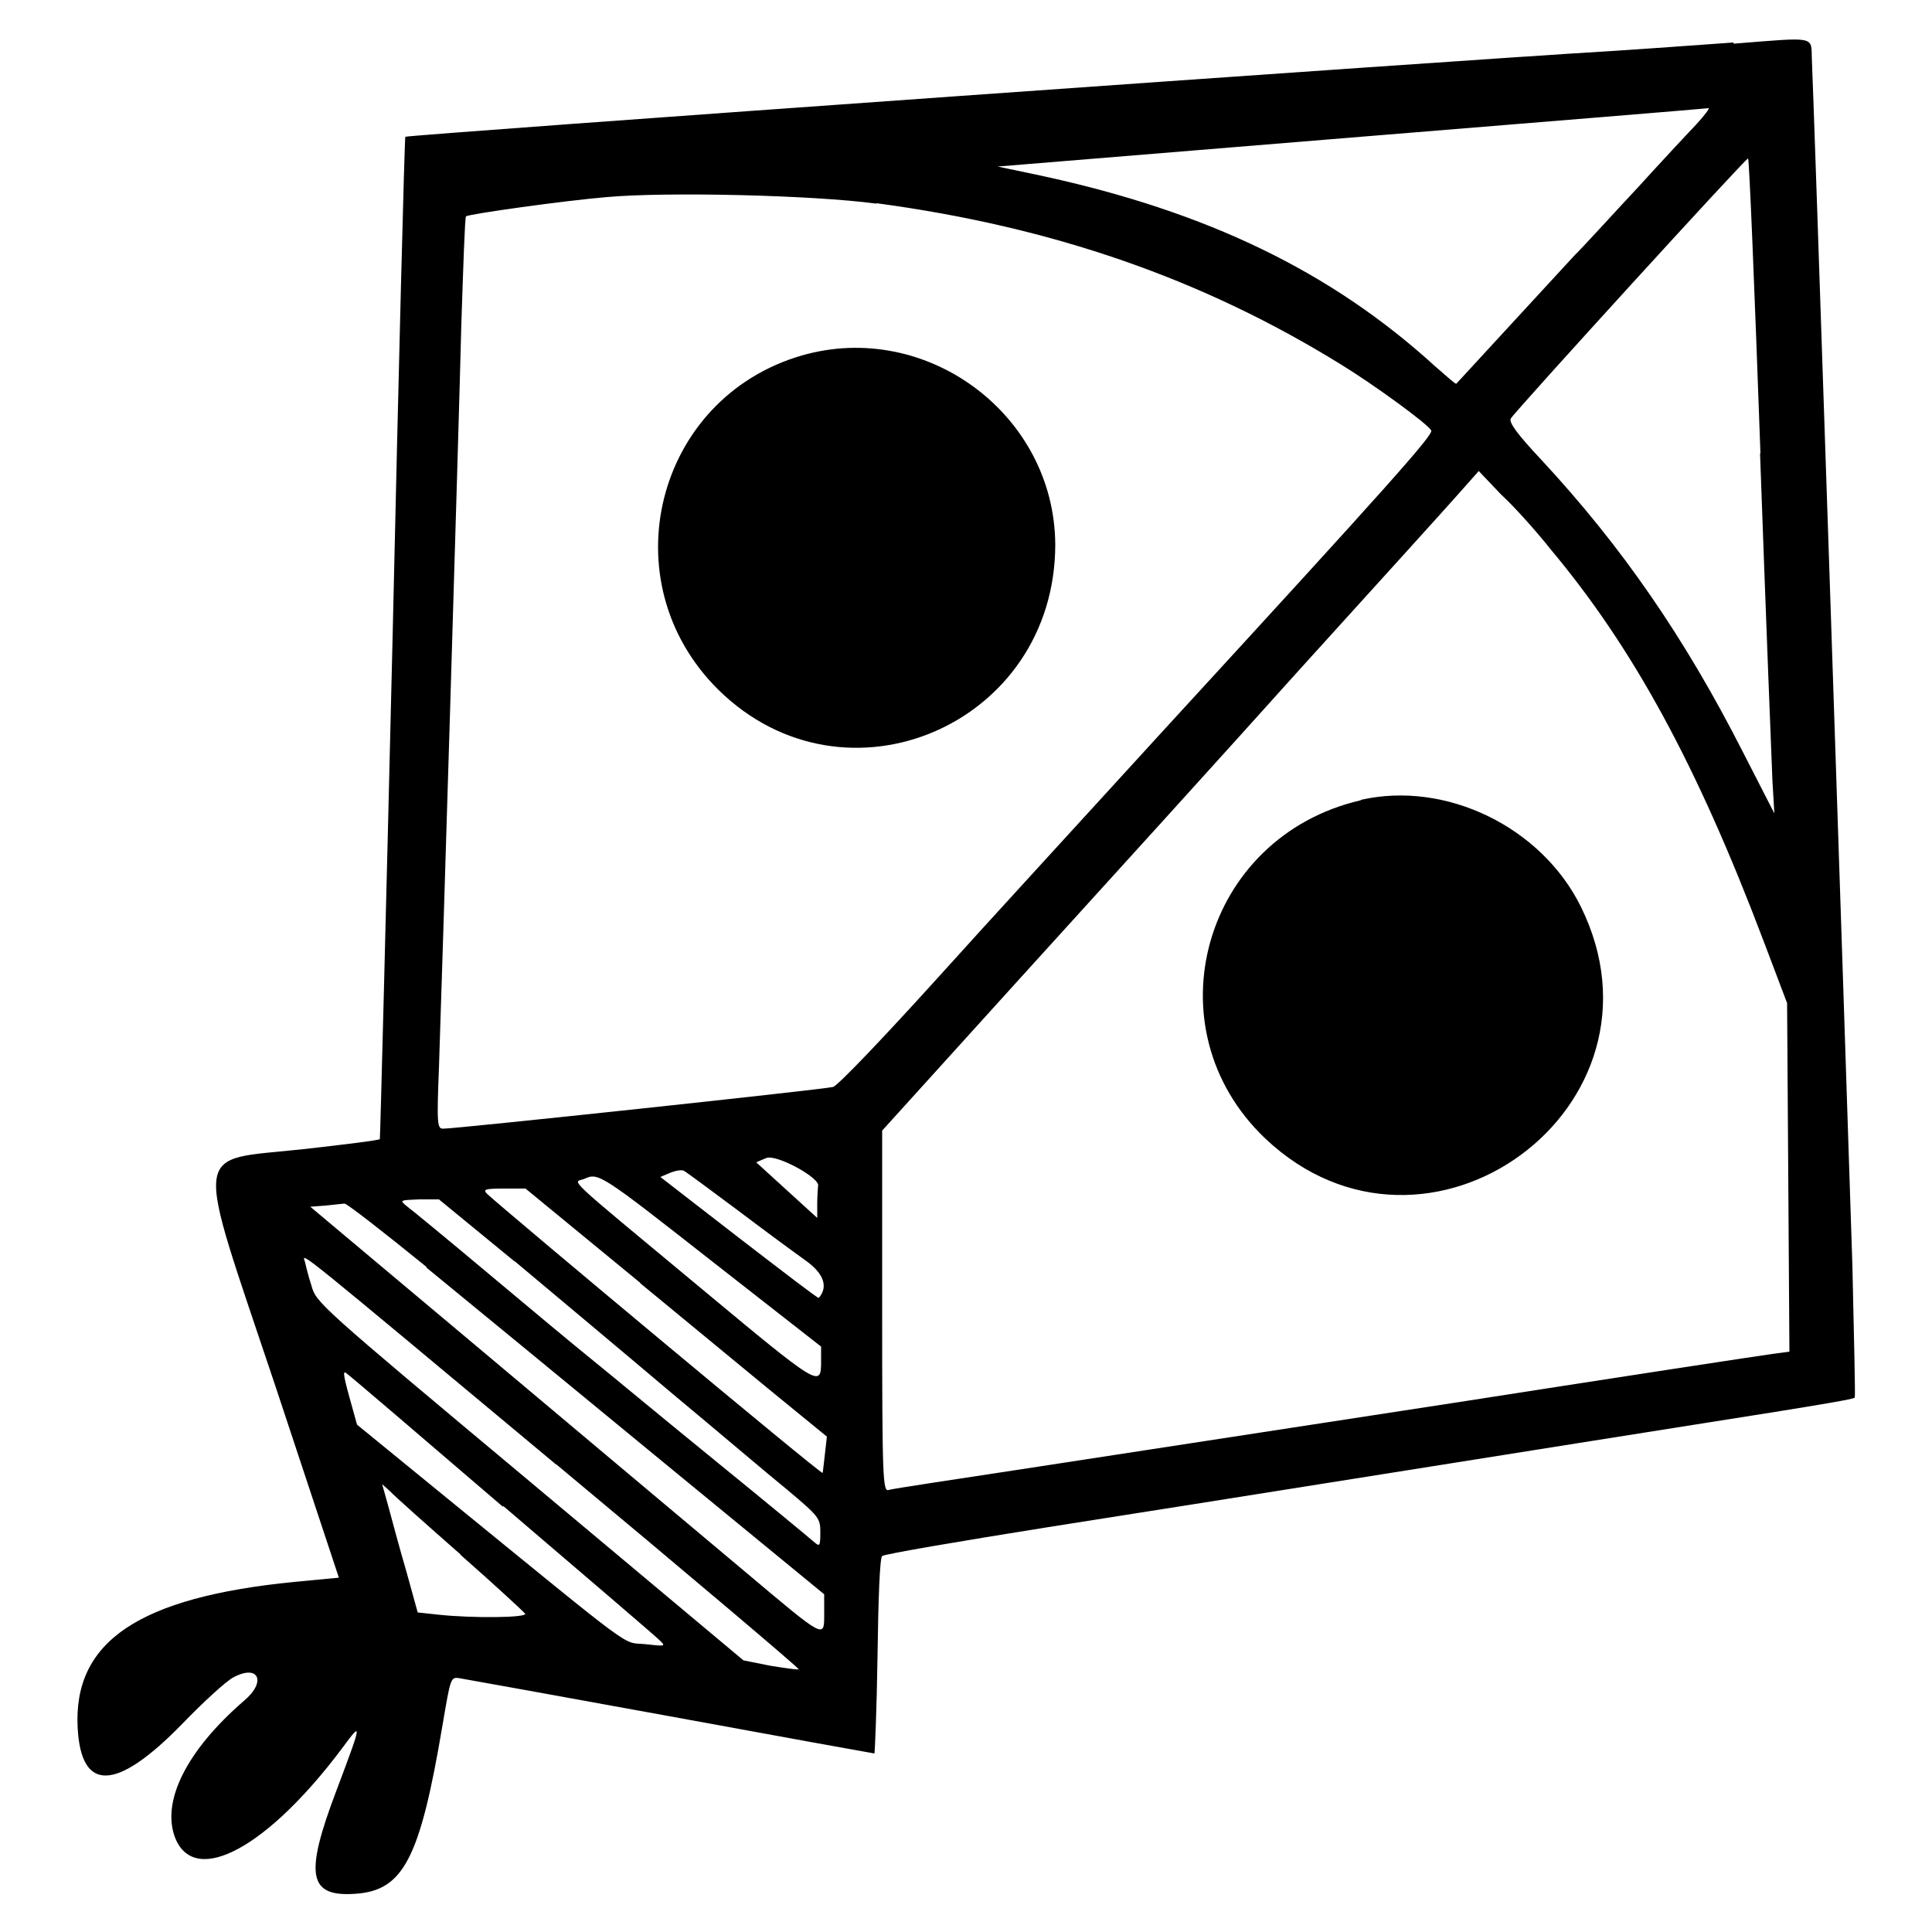 <?xml version="1.0" encoding="UTF-8"?>
<svg id="Layer_1" data-name="Layer 1" xmlns="http://www.w3.org/2000/svg" viewBox="0 0 50 50">
  <defs>
    <style>
      .cls-1 {
        fill-rule: evenodd;
        stroke-width: 0px;
      }
    </style>
  </defs>
  <g id="svgg">
    <path id="path0" class="cls-1" d="M44.86,1.1c-.85.06-2.34.17-3.3.23-3.61.21-31.04,2.16-31.07,2.21-.02.02-.17,5.86-.33,12.97-.17,7.11-.32,12.96-.33,12.97-.02.03-.91.14-1.98.26-2.91.32-2.85-.23-.72,6.14l1.64,4.95-1.16.11c-4.02.4-5.72,1.54-5.6,3.78.09,1.67,1,1.64,2.69-.09.56-.58,1.16-1.13,1.34-1.22.65-.35.87.11.27.61-1.49,1.29-2.15,2.62-1.77,3.56.52,1.25,2.39.23,4.31-2.33.53-.72.53-.7-.14,1.08-.84,2.21-.73,2.77.5,2.68,1.23-.09,1.66-.91,2.24-4.35.21-1.23.21-1.26.43-1.23.12.02,2.57.46,5.47.99,2.88.53,5.27.96,5.28.96s.06-1.13.08-2.51c.02-1.52.06-2.56.12-2.6.05-.05,1.99-.38,4.31-.75,3.78-.59,13.41-2.13,18.8-2.98,1.11-.18,2.04-.33,2.06-.37s-.02-1.55-.06-3.41c-.21-6.53-1.02-30.8-1.05-31.25-.02-.58.12-.55-2.02-.38M43.89,3.23c-.23.24-.91.97-1.51,1.63-.61.65-1.34,1.46-1.66,1.78-.53.58-2.98,3.23-3.03,3.29-.02.02-.26-.2-.56-.46-2.68-2.44-5.88-3.99-10.17-4.92l-1.14-.24,9.15-.75c5.04-.41,9.19-.75,9.24-.76.06-.02-.09.18-.32.43M45.55,11.74c.15,4.19.3,7.99.32,8.46l.05.85-.81-1.58c-1.51-2.97-3.14-5.33-5.22-7.57-.61-.65-.85-.97-.79-1.07.12-.2,6.1-6.76,6.14-6.73.03,0,.17,3.44.32,7.63M22.69,5.26c4.54.61,8.42,1.95,12.01,4.17.85.52,2.25,1.54,2.34,1.71.06.11-1.08,1.39-6.79,7.61-1.96,2.15-4.69,5.12-6.03,6.61-1.35,1.49-2.54,2.74-2.66,2.77-.2.06-9.74,1.08-10.09,1.08-.15,0-.17-.09-.11-1.58.08-2.3.5-16.08.58-19.26.05-1.49.09-2.74.12-2.77.06-.06,2.56-.41,3.65-.5,1.57-.14,5.34-.05,6.97.17M20.75,9.2c-3.79,1.1-4.99,5.85-2.16,8.65,3.29,3.24,8.72.9,8.72-3.76-.02-3.36-3.33-5.82-6.56-4.89M40.1,14.18c2.16,2.57,3.81,5.6,5.54,10.17l.61,1.61.03,4.51.03,4.51-.44.06c-.24.03-3.91.59-8.14,1.25-4.23.65-9.26,1.42-11.14,1.71-1.89.29-3.52.53-3.59.56-.15.05-.17-.23-.17-4.63v-4.67l3.64-4.02c2.01-2.21,5.24-5.77,7.17-7.92,1.95-2.15,3.78-4.17,4.08-4.51l.55-.62.58.61c.33.3.9.94,1.26,1.39M35.22,20.71c-4.08.94-5.48,5.89-2.48,8.75,4.19,3.97,10.73-.82,8.17-6-1.02-2.06-3.49-3.26-5.69-2.76M21.17,30.71s-.02.23-.02.43v.38l-.79-.72-.79-.72.26-.11c.26-.11,1.43.53,1.34.73M19.09,31.32c.7.53,1.49,1.11,1.77,1.31.46.33.58.67.33.96-.02.02-.94-.69-2.06-1.55l-2.04-1.58.26-.11c.15-.06.3-.08.35-.05.06.03.69.5,1.39,1.02M18.45,32.66l2.8,2.19v.37c0,.7-.02.69-3.12-1.89-3.61-3-3.3-2.71-3.01-2.82.37-.17.41-.14,3.33,2.15M16.57,33.21c1.63,1.34,3.38,2.79,3.9,3.21l.93.76-.05.44c-.03.24-.05.46-.06.5-.02.06-8.28-6.84-8.68-7.22-.12-.12-.06-.14.43-.14h.56l2.97,2.44M13.32,32.64c1.05.88,2.89,2.42,4.06,3.41,1.19.99,2.53,2.13,3,2.51.82.69.85.73.85,1.1s-.02.37-.17.24c-.09-.08-1.25-1.04-2.59-2.13s-2.76-2.27-3.17-2.6-1.6-1.32-2.66-2.21-2.01-1.67-2.12-1.75c-.18-.15-.17-.15.32-.17h.52l1.95,1.6M11.03,32.8c1.11.91,3.9,3.2,6.17,5.07l4.13,3.39v.49c0,.67.05.69-2.09-1.11-1.04-.87-3.99-3.35-6.55-5.5l-4.66-3.91.4-.03c.21-.02.43-.05.49-.05s1,.73,2.12,1.64M14.4,37.9c3.47,2.89,6.29,5.28,6.27,5.3-.02.02-.35-.03-.73-.09l-.7-.14-5.53-4.63c-5.48-4.58-5.53-4.63-5.65-5.07-.08-.24-.15-.53-.17-.62-.09-.26-.24-.37,6.5,5.25M13.03,38.98c2.12,1.81,3.93,3.36,4.03,3.46.18.17.17.17-.37.11-.61-.06-.12.3-5.21-3.85l-2.24-1.83-.2-.72c-.17-.62-.17-.7-.05-.59.11.08,1.9,1.61,4.02,3.43M11.92,40.24c.9.79,1.64,1.48,1.67,1.52.06.11-1.37.12-2.22.03l-.56-.06-.29-1.05c-.17-.58-.37-1.32-.46-1.66l-.17-.61.2.18c.11.12.93.85,1.83,1.64"/>
  </g>
</svg>